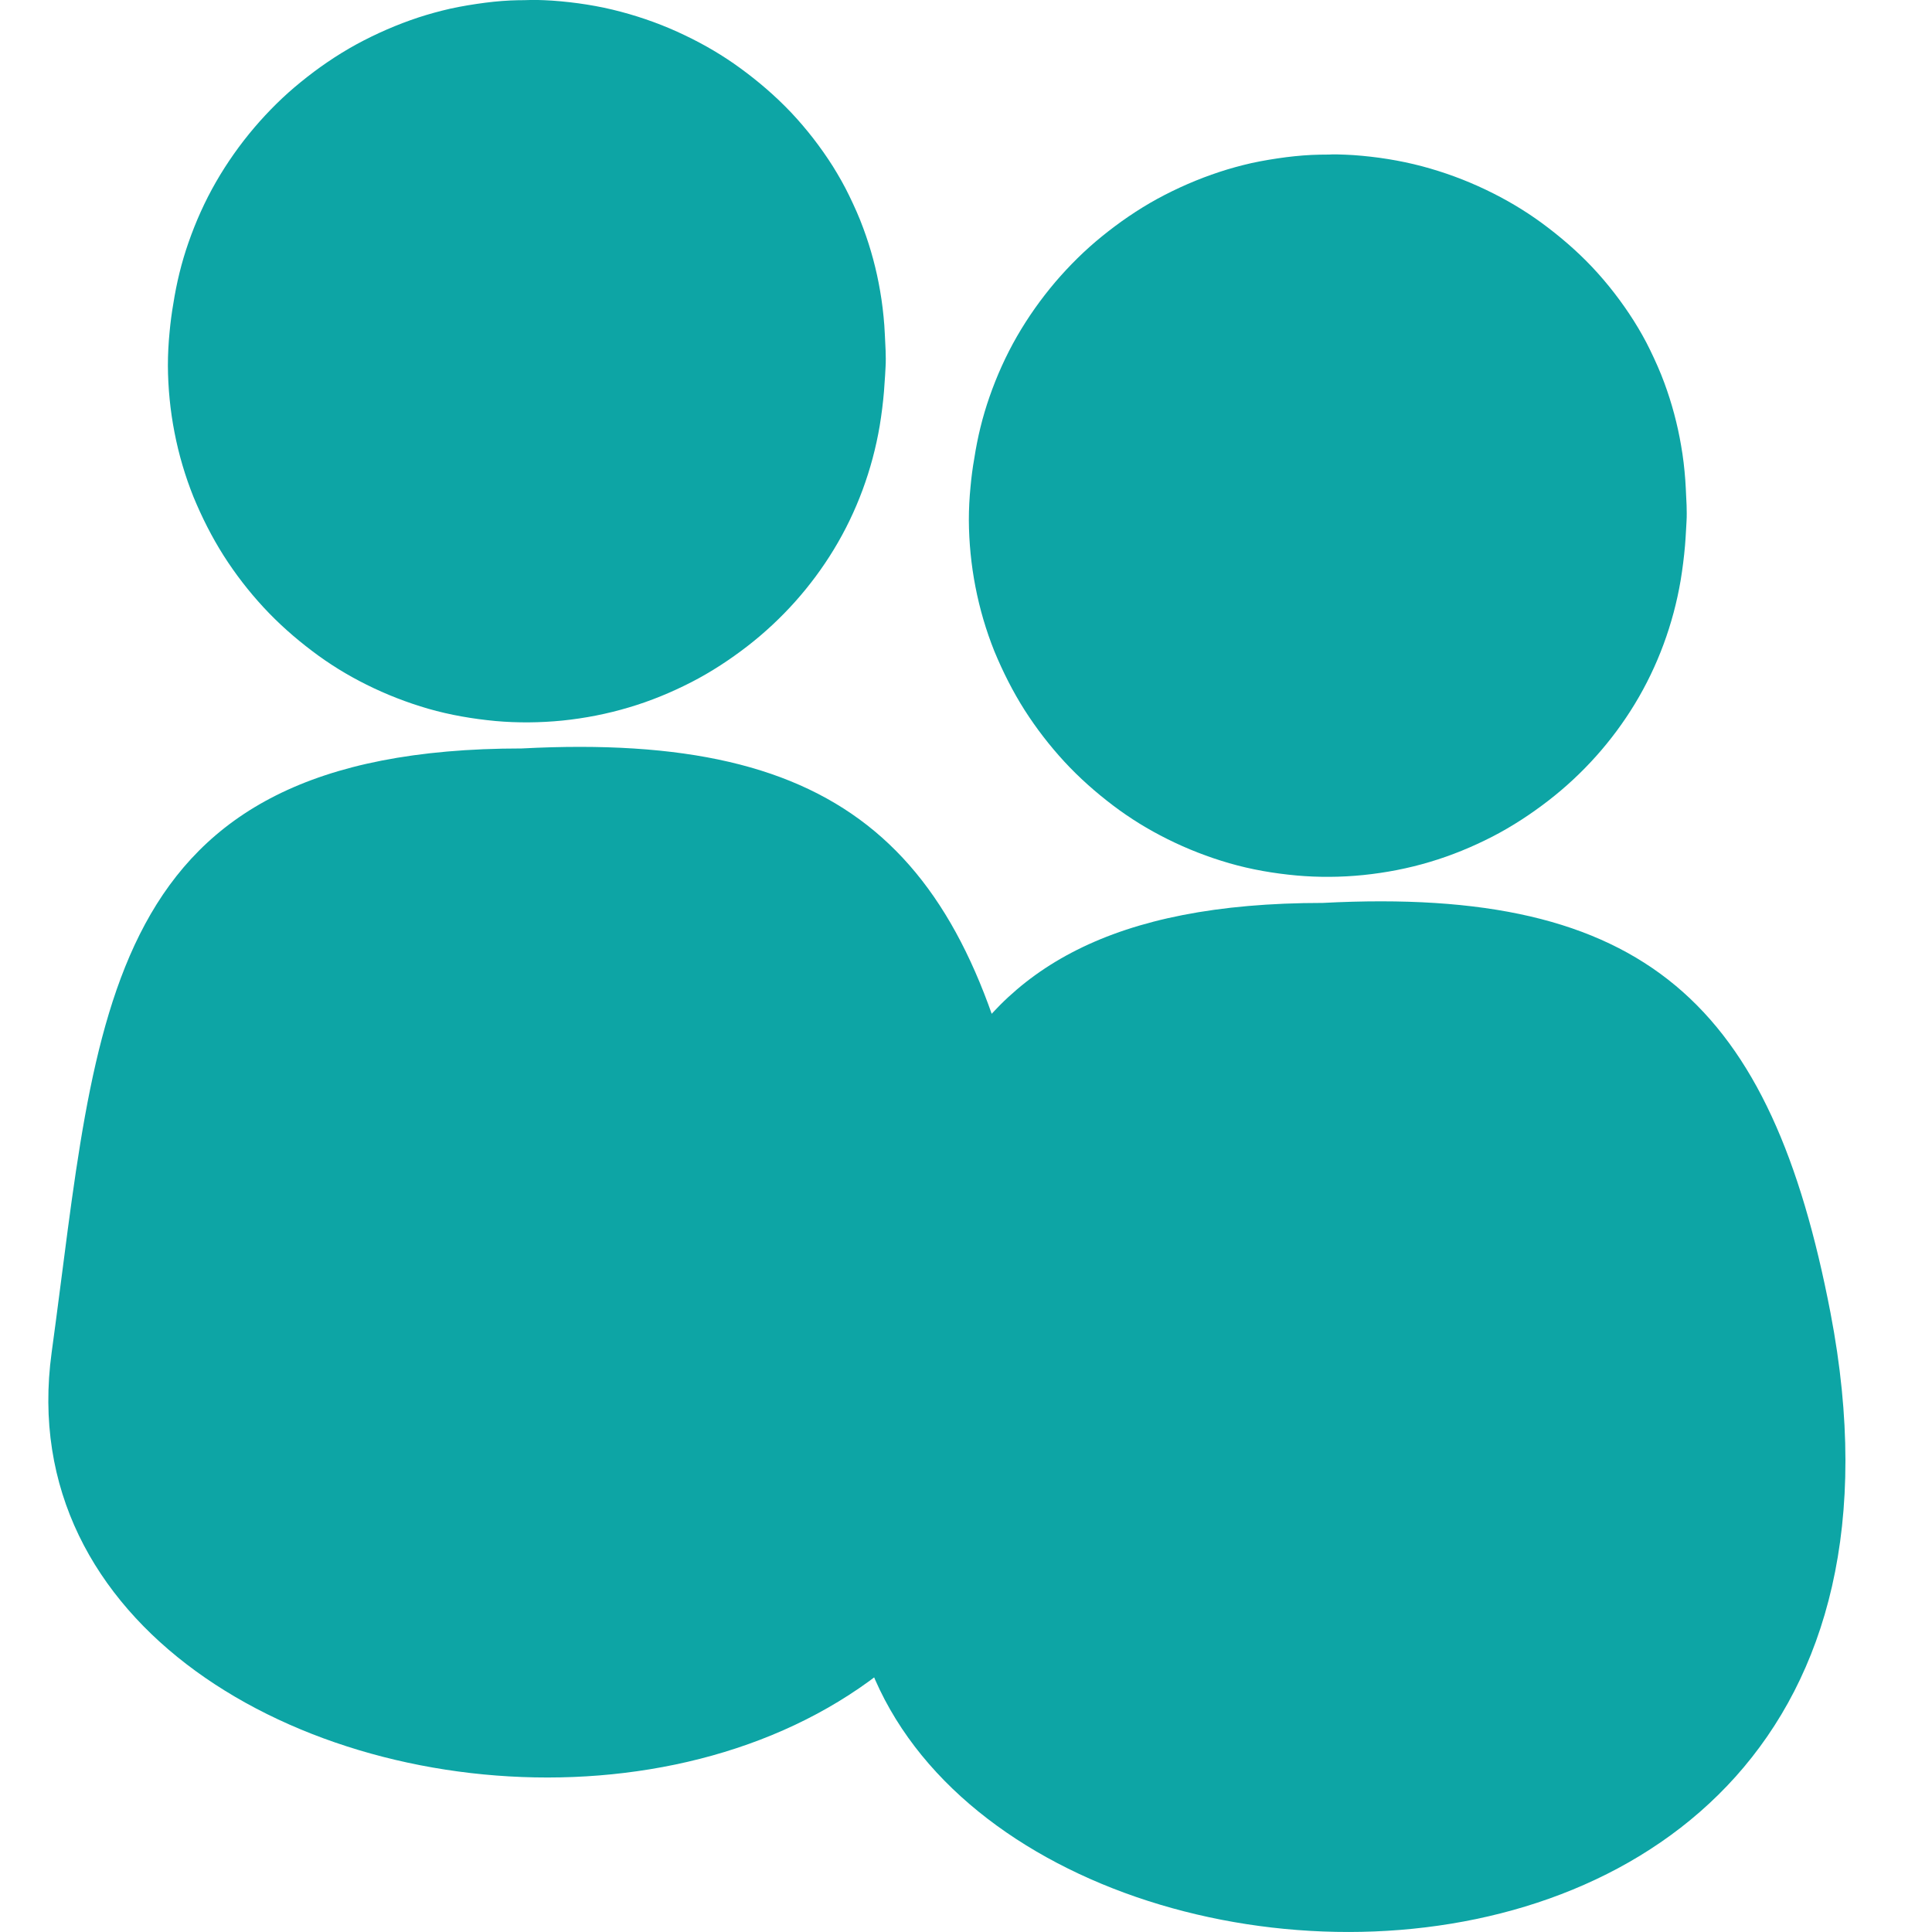 <svg width="40" height="40" viewBox="0 0 40 40" fill="none" xmlns="http://www.w3.org/2000/svg">
<g clip-path="url(#clip0_12094_506)">
<path d="M4.63 11.503C4.872 11.883 5.149 12.242 5.456 12.574C5.763 12.906 6.101 13.205 6.461 13.477C6.813 13.745 7.188 13.976 7.584 14.173C7.996 14.379 8.427 14.546 8.868 14.674C9.321 14.804 9.791 14.884 10.26 14.928C10.718 14.969 11.182 14.964 11.64 14.919C12.109 14.871 12.571 14.781 13.022 14.646C13.469 14.514 13.901 14.335 14.315 14.123C14.725 13.912 15.112 13.658 15.476 13.377C16.188 12.825 16.796 12.146 17.263 11.377C17.739 10.595 18.06 9.719 18.213 8.818C18.252 8.58 18.282 8.342 18.302 8.104C18.311 7.994 18.318 7.882 18.325 7.772C18.33 7.658 18.341 7.541 18.339 7.427C18.339 7.317 18.334 7.205 18.328 7.095C18.321 6.976 18.318 6.857 18.309 6.738C18.291 6.498 18.263 6.26 18.222 6.025C18.147 5.583 18.03 5.148 17.874 4.727C17.79 4.496 17.689 4.272 17.581 4.05C17.481 3.842 17.366 3.641 17.245 3.446C16.993 3.048 16.703 2.673 16.38 2.33C16.059 1.992 15.705 1.687 15.329 1.413C14.97 1.15 14.583 0.923 14.18 0.731C13.757 0.527 13.313 0.365 12.857 0.244C12.393 0.12 11.915 0.047 11.436 0.013C11.326 0.006 11.216 0.001 11.107 -0.001C11.079 -0.001 11.054 -0.001 11.027 -0.001C10.997 -0.001 10.969 -0.001 10.94 0.001C10.873 0.004 10.809 0.004 10.743 0.004C10.512 0.008 10.28 0.026 10.049 0.056C9.804 0.088 9.562 0.127 9.321 0.18C9.102 0.23 8.882 0.29 8.667 0.36C8.221 0.507 7.786 0.697 7.374 0.921C6.966 1.145 6.584 1.408 6.225 1.701C5.877 1.982 5.557 2.3 5.266 2.641C4.968 2.991 4.701 3.369 4.472 3.767C4.243 4.165 4.053 4.588 3.902 5.023C3.758 5.434 3.655 5.86 3.588 6.29C3.554 6.484 3.529 6.679 3.511 6.875C3.488 7.107 3.476 7.338 3.476 7.569C3.481 8.497 3.659 9.424 4.005 10.286C4.179 10.707 4.385 11.117 4.63 11.503Z" fill="#0DA5A5"/>
<path d="M21.213 14.701C21.456 15.081 21.733 15.44 22.039 15.772C22.346 16.104 22.685 16.404 23.044 16.676C23.396 16.943 23.772 17.174 24.168 17.371C24.58 17.577 25.01 17.744 25.452 17.872C25.905 18.003 26.374 18.083 26.843 18.126C27.301 18.167 27.765 18.163 28.223 18.117C28.692 18.069 29.155 17.98 29.605 17.845C30.052 17.712 30.484 17.534 30.899 17.321C31.308 17.11 31.695 16.856 32.059 16.575C32.771 16.024 33.38 15.344 33.846 14.576C34.322 13.793 34.643 12.917 34.796 12.016C34.835 11.778 34.865 11.54 34.886 11.302C34.895 11.192 34.902 11.08 34.908 10.97C34.913 10.856 34.924 10.739 34.922 10.625C34.922 10.515 34.918 10.403 34.911 10.293C34.904 10.174 34.902 10.055 34.892 9.936C34.874 9.696 34.847 9.458 34.805 9.223C34.73 8.781 34.613 8.347 34.458 7.926C34.373 7.695 34.272 7.47 34.165 7.249C34.064 7.04 33.95 6.839 33.828 6.645C33.576 6.247 33.286 5.871 32.963 5.528C32.643 5.19 32.288 4.886 31.913 4.611C31.553 4.348 31.166 4.121 30.764 3.929C30.34 3.726 29.896 3.563 29.441 3.442C28.976 3.319 28.498 3.245 28.02 3.211C27.91 3.204 27.8 3.2 27.69 3.197C27.663 3.197 27.637 3.197 27.61 3.197C27.58 3.197 27.553 3.197 27.523 3.2C27.456 3.202 27.392 3.202 27.326 3.202C27.095 3.206 26.864 3.225 26.633 3.254C26.388 3.286 26.145 3.325 25.905 3.378C25.685 3.428 25.465 3.488 25.25 3.559C24.804 3.705 24.369 3.895 23.957 4.119C23.55 4.343 23.168 4.606 22.808 4.899C22.46 5.181 22.14 5.499 21.849 5.839C21.552 6.189 21.284 6.567 21.055 6.965C20.826 7.363 20.636 7.786 20.485 8.221C20.341 8.633 20.238 9.058 20.172 9.488C20.137 9.683 20.112 9.877 20.094 10.074C20.071 10.305 20.059 10.536 20.059 10.767C20.064 11.696 20.242 12.622 20.588 13.485C20.762 13.905 20.968 14.315 21.213 14.701Z" fill="#0DA5A5"/>
<path d="M21.314 23.98C20.085 17.591 17.5 15.144 10.802 15.496C2.028 15.496 2.027 21.021 1.069 28.004C-0.477 39.289 24.678 41.491 21.314 23.98Z" fill="#0DA5A5"/>
<path d="M37.898 27.179C36.668 20.789 34.084 18.342 27.386 18.694C18.611 18.694 18.61 24.22 17.652 31.203C16.106 42.487 41.261 44.689 37.898 27.179Z" fill="#0DA5A5"/>
</g>
<defs>
<clipPath id="clip0_12094_506">
<rect width="40" height="40" fill="white"/>
</clipPath>
</defs>
</svg>
